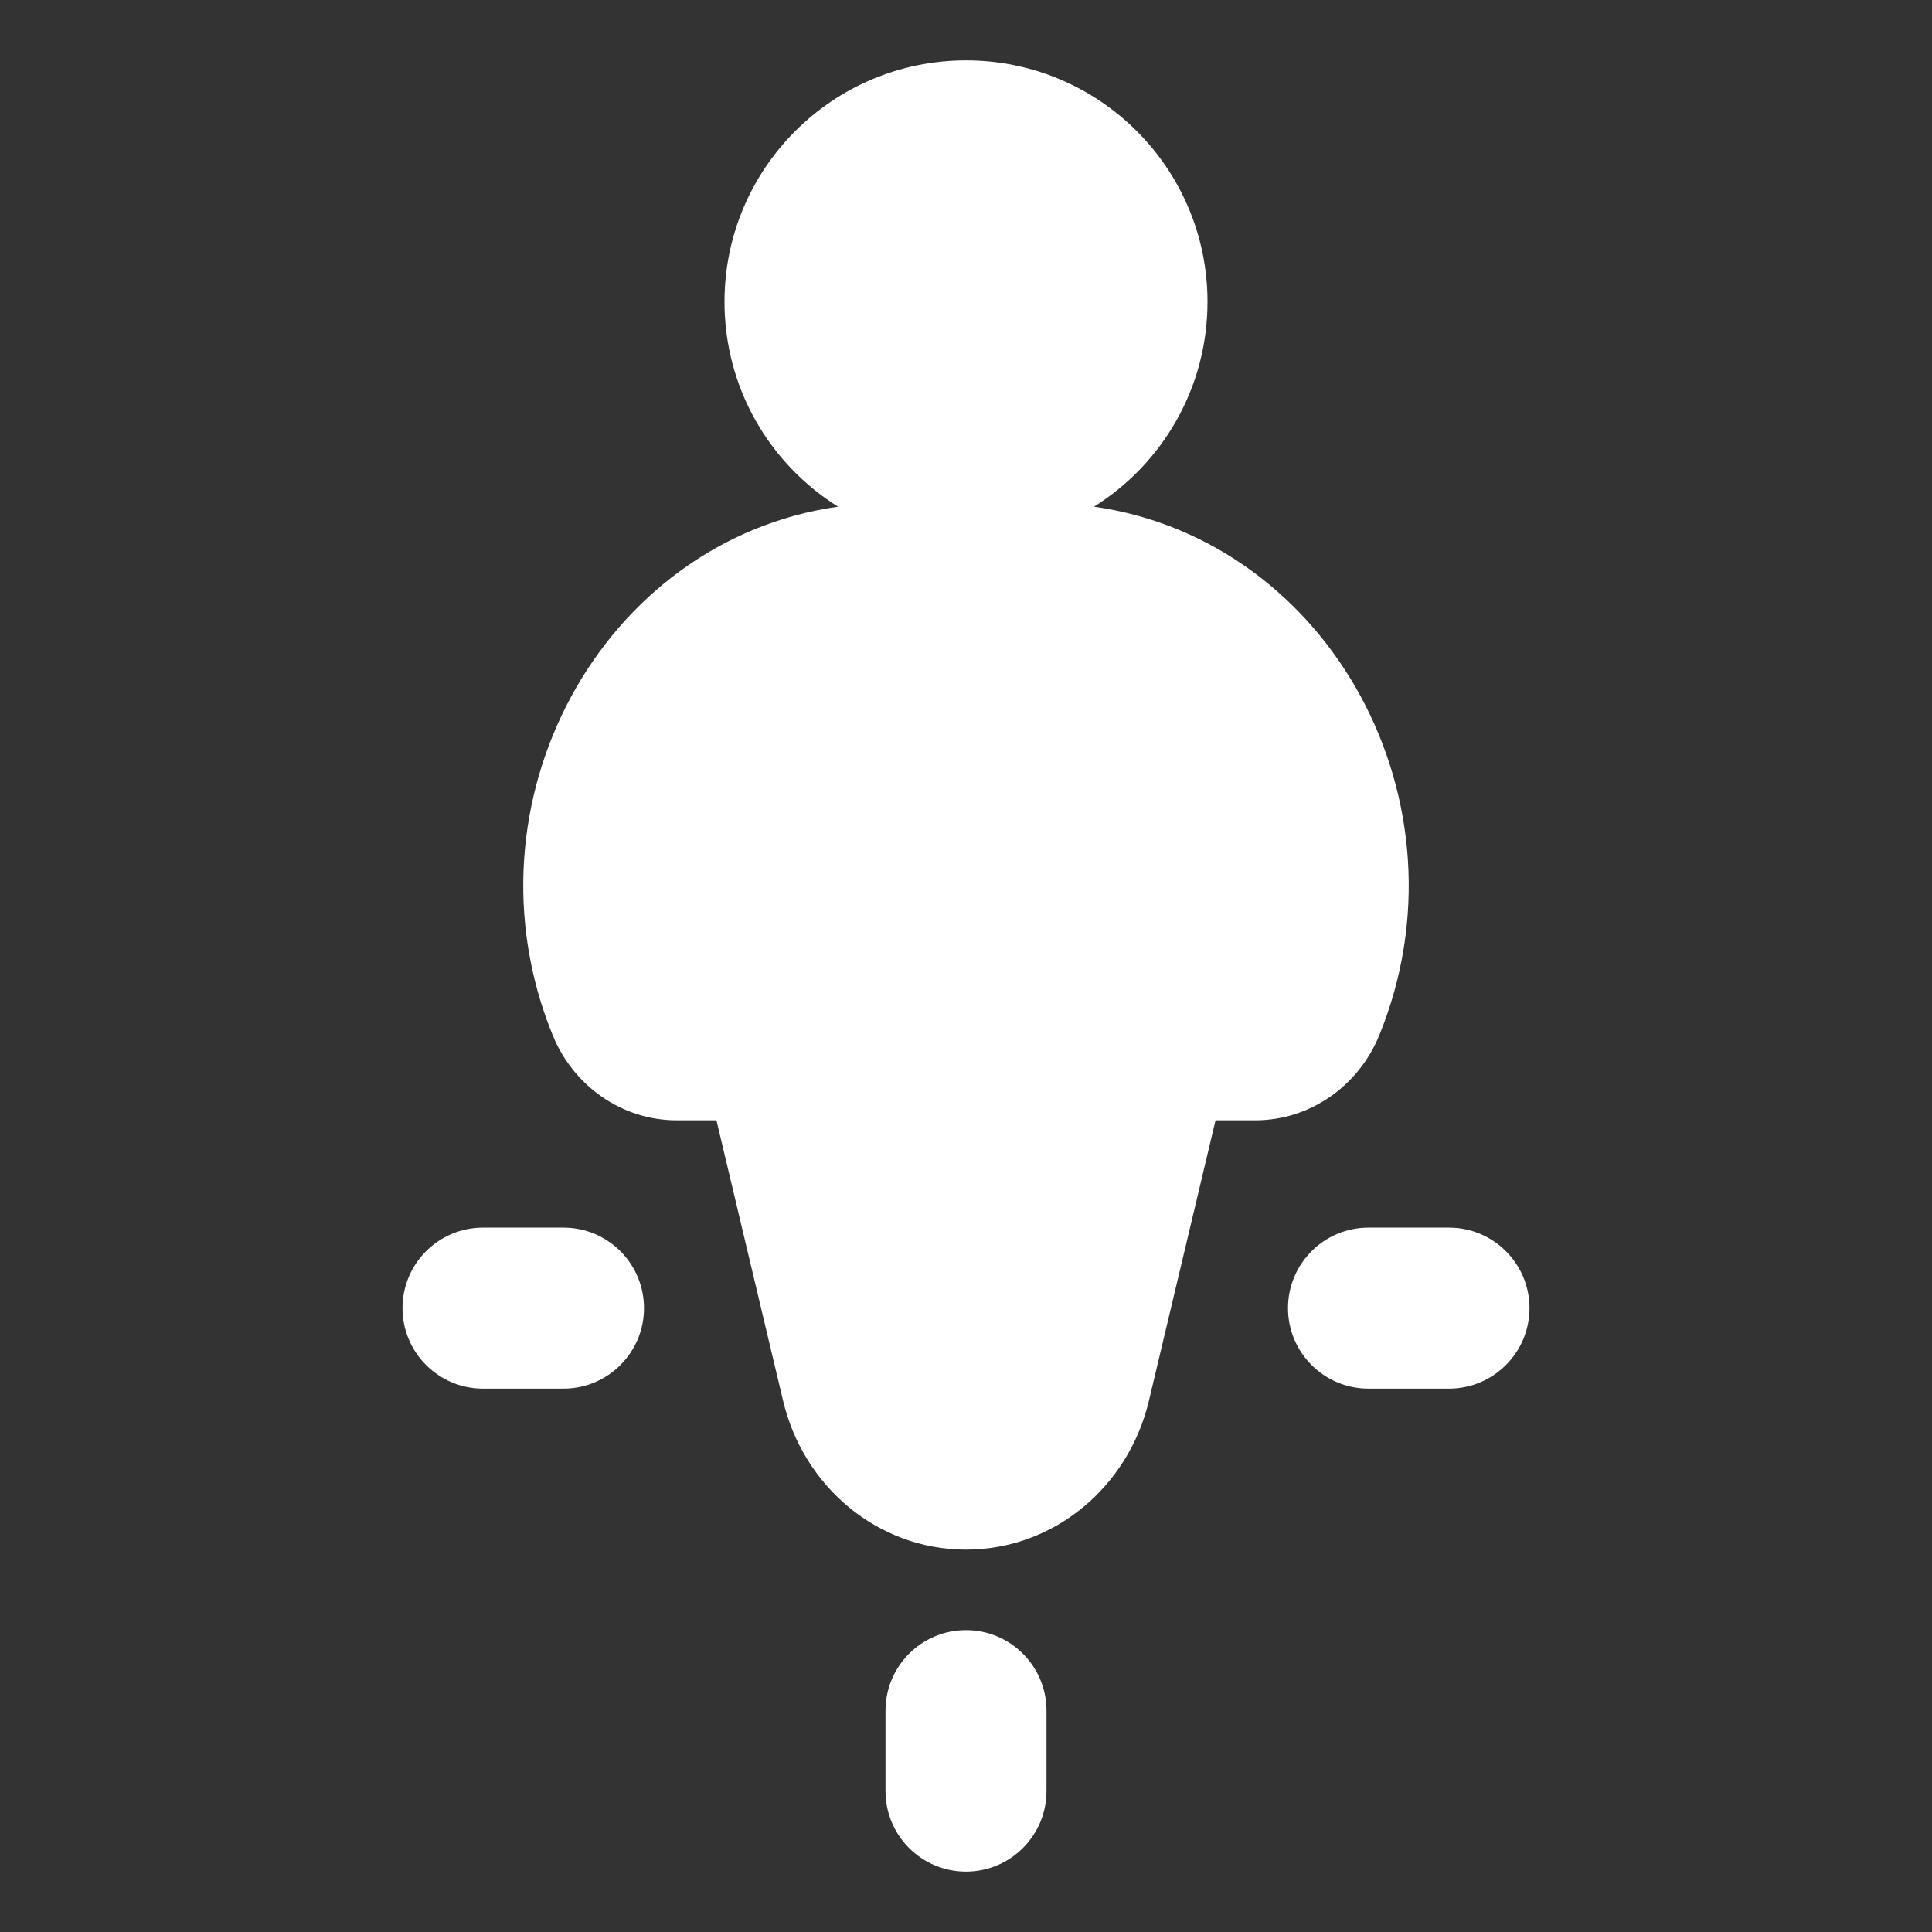 <svg width="24" height="24" viewBox="0 0 24 24" fill="none" xmlns="http://www.w3.org/2000/svg">
<rect x="0" y="0" width="24" height="24" fill="#333333" stroke="none"/>
<path d="M9 3.75C9 2.093 10.343 0.75 12 0.75C13.657 0.75 15 2.093 15 3.75C15 4.823 14.437 5.764 13.59 6.294C16.525 6.711 18.309 9.975 17.135 12.858C16.879 13.486 16.28 13.917 15.592 13.917H15.1L14.272 17.402C14.019 18.467 13.097 19.25 12 19.25C10.903 19.25 9.981 18.467 9.728 17.402L8.9 13.917L8.408 13.917C7.72 13.917 7.121 13.486 6.865 12.858C5.691 9.975 7.475 6.711 10.41 6.294C9.563 5.764 9 4.823 9 3.75Z" fill="white"/>
<path d="M7 15.25H6C5.448 15.25 5 15.698 5 16.25C5 16.802 5.448 17.25 6 17.25H7C7.552 17.25 8 16.802 8 16.25C8 15.698 7.552 15.25 7 15.25Z" fill="white"/>
<path d="M17 15.25C16.448 15.25 16 15.698 16 16.25C16 16.802 16.448 17.25 17 17.25H18C18.552 17.25 19 16.802 19 16.25C19 15.698 18.552 15.25 18 15.25H17Z" fill="white"/>
<path d="M13 21.25C13 20.698 12.552 20.25 12 20.25C11.448 20.25 11 20.698 11 21.25V22.25C11 22.802 11.448 23.25 12 23.25C12.552 23.25 13 22.802 13 22.25V21.25Z" fill="white"/>
</svg>
